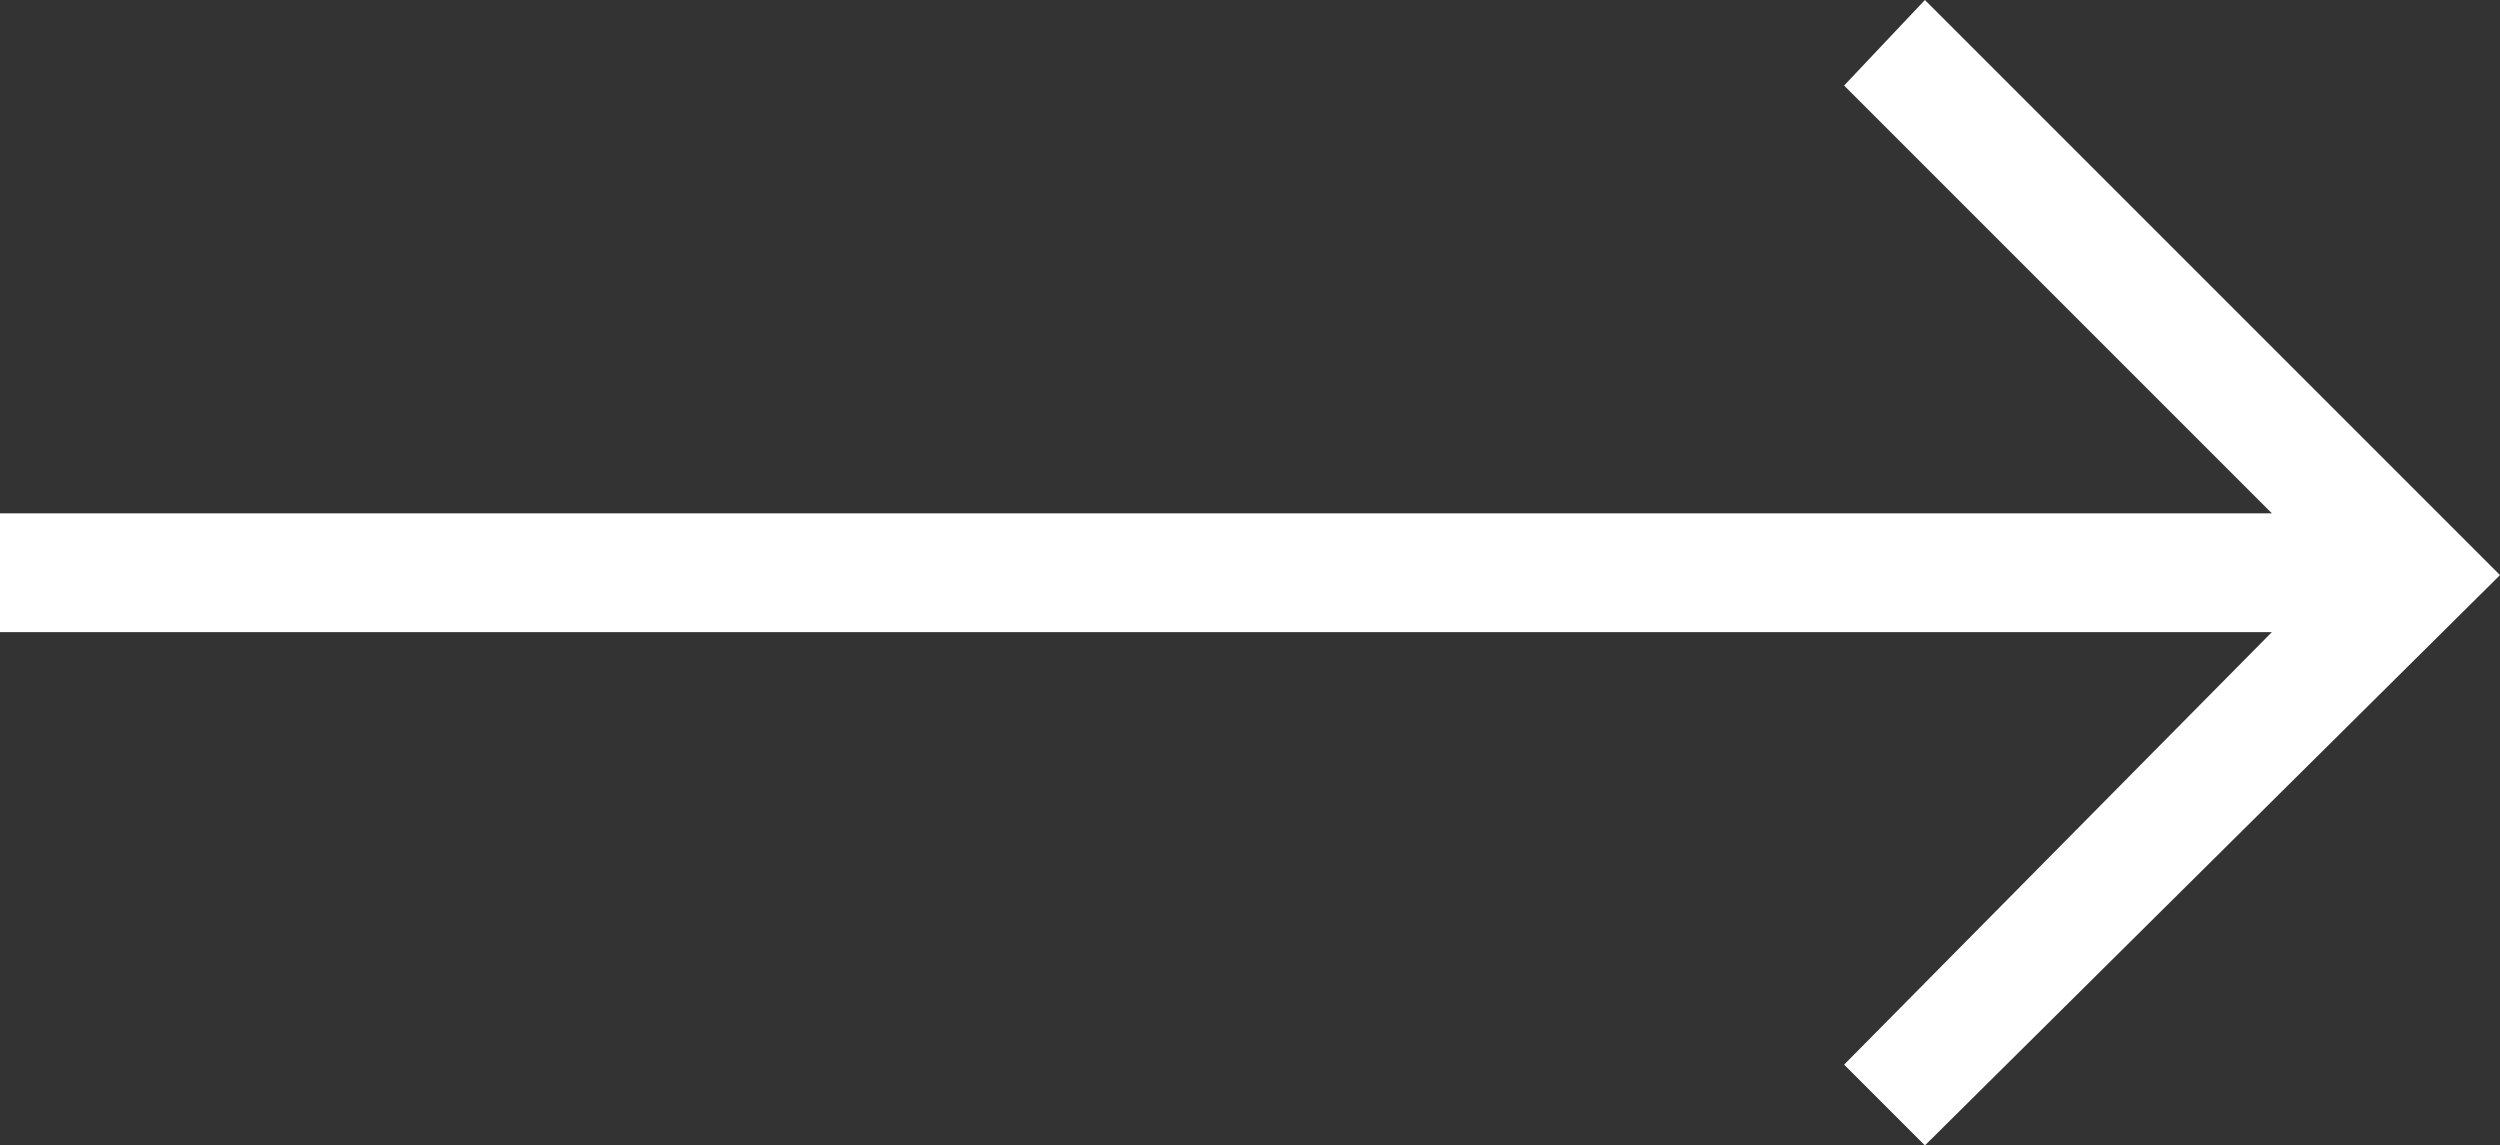 <?xml version="1.0" encoding="UTF-8"?> <!-- Generator: Adobe Illustrator 24.0.1, SVG Export Plug-In . SVG Version: 6.00 Build 0) --> <svg xmlns="http://www.w3.org/2000/svg" xmlns:xlink="http://www.w3.org/1999/xlink" id="Layer_1" x="0px" y="0px" viewBox="0 0 5.26 2.41" style="enable-background:new 0 0 5.26 2.41;" xml:space="preserve"><rect x="0" y="0" width="5.26" height="2.41" fill="#333333" stroke="none"/> <style type="text/css"> .st0{fill:#FFFFFF;} </style> <polygon class="st0" points="4.05,0 3.88,0.18 4.78,1.08 0,1.08 0,1.33 4.78,1.33 3.88,2.24 4.05,2.41 5.26,1.21 "></polygon> </svg> 